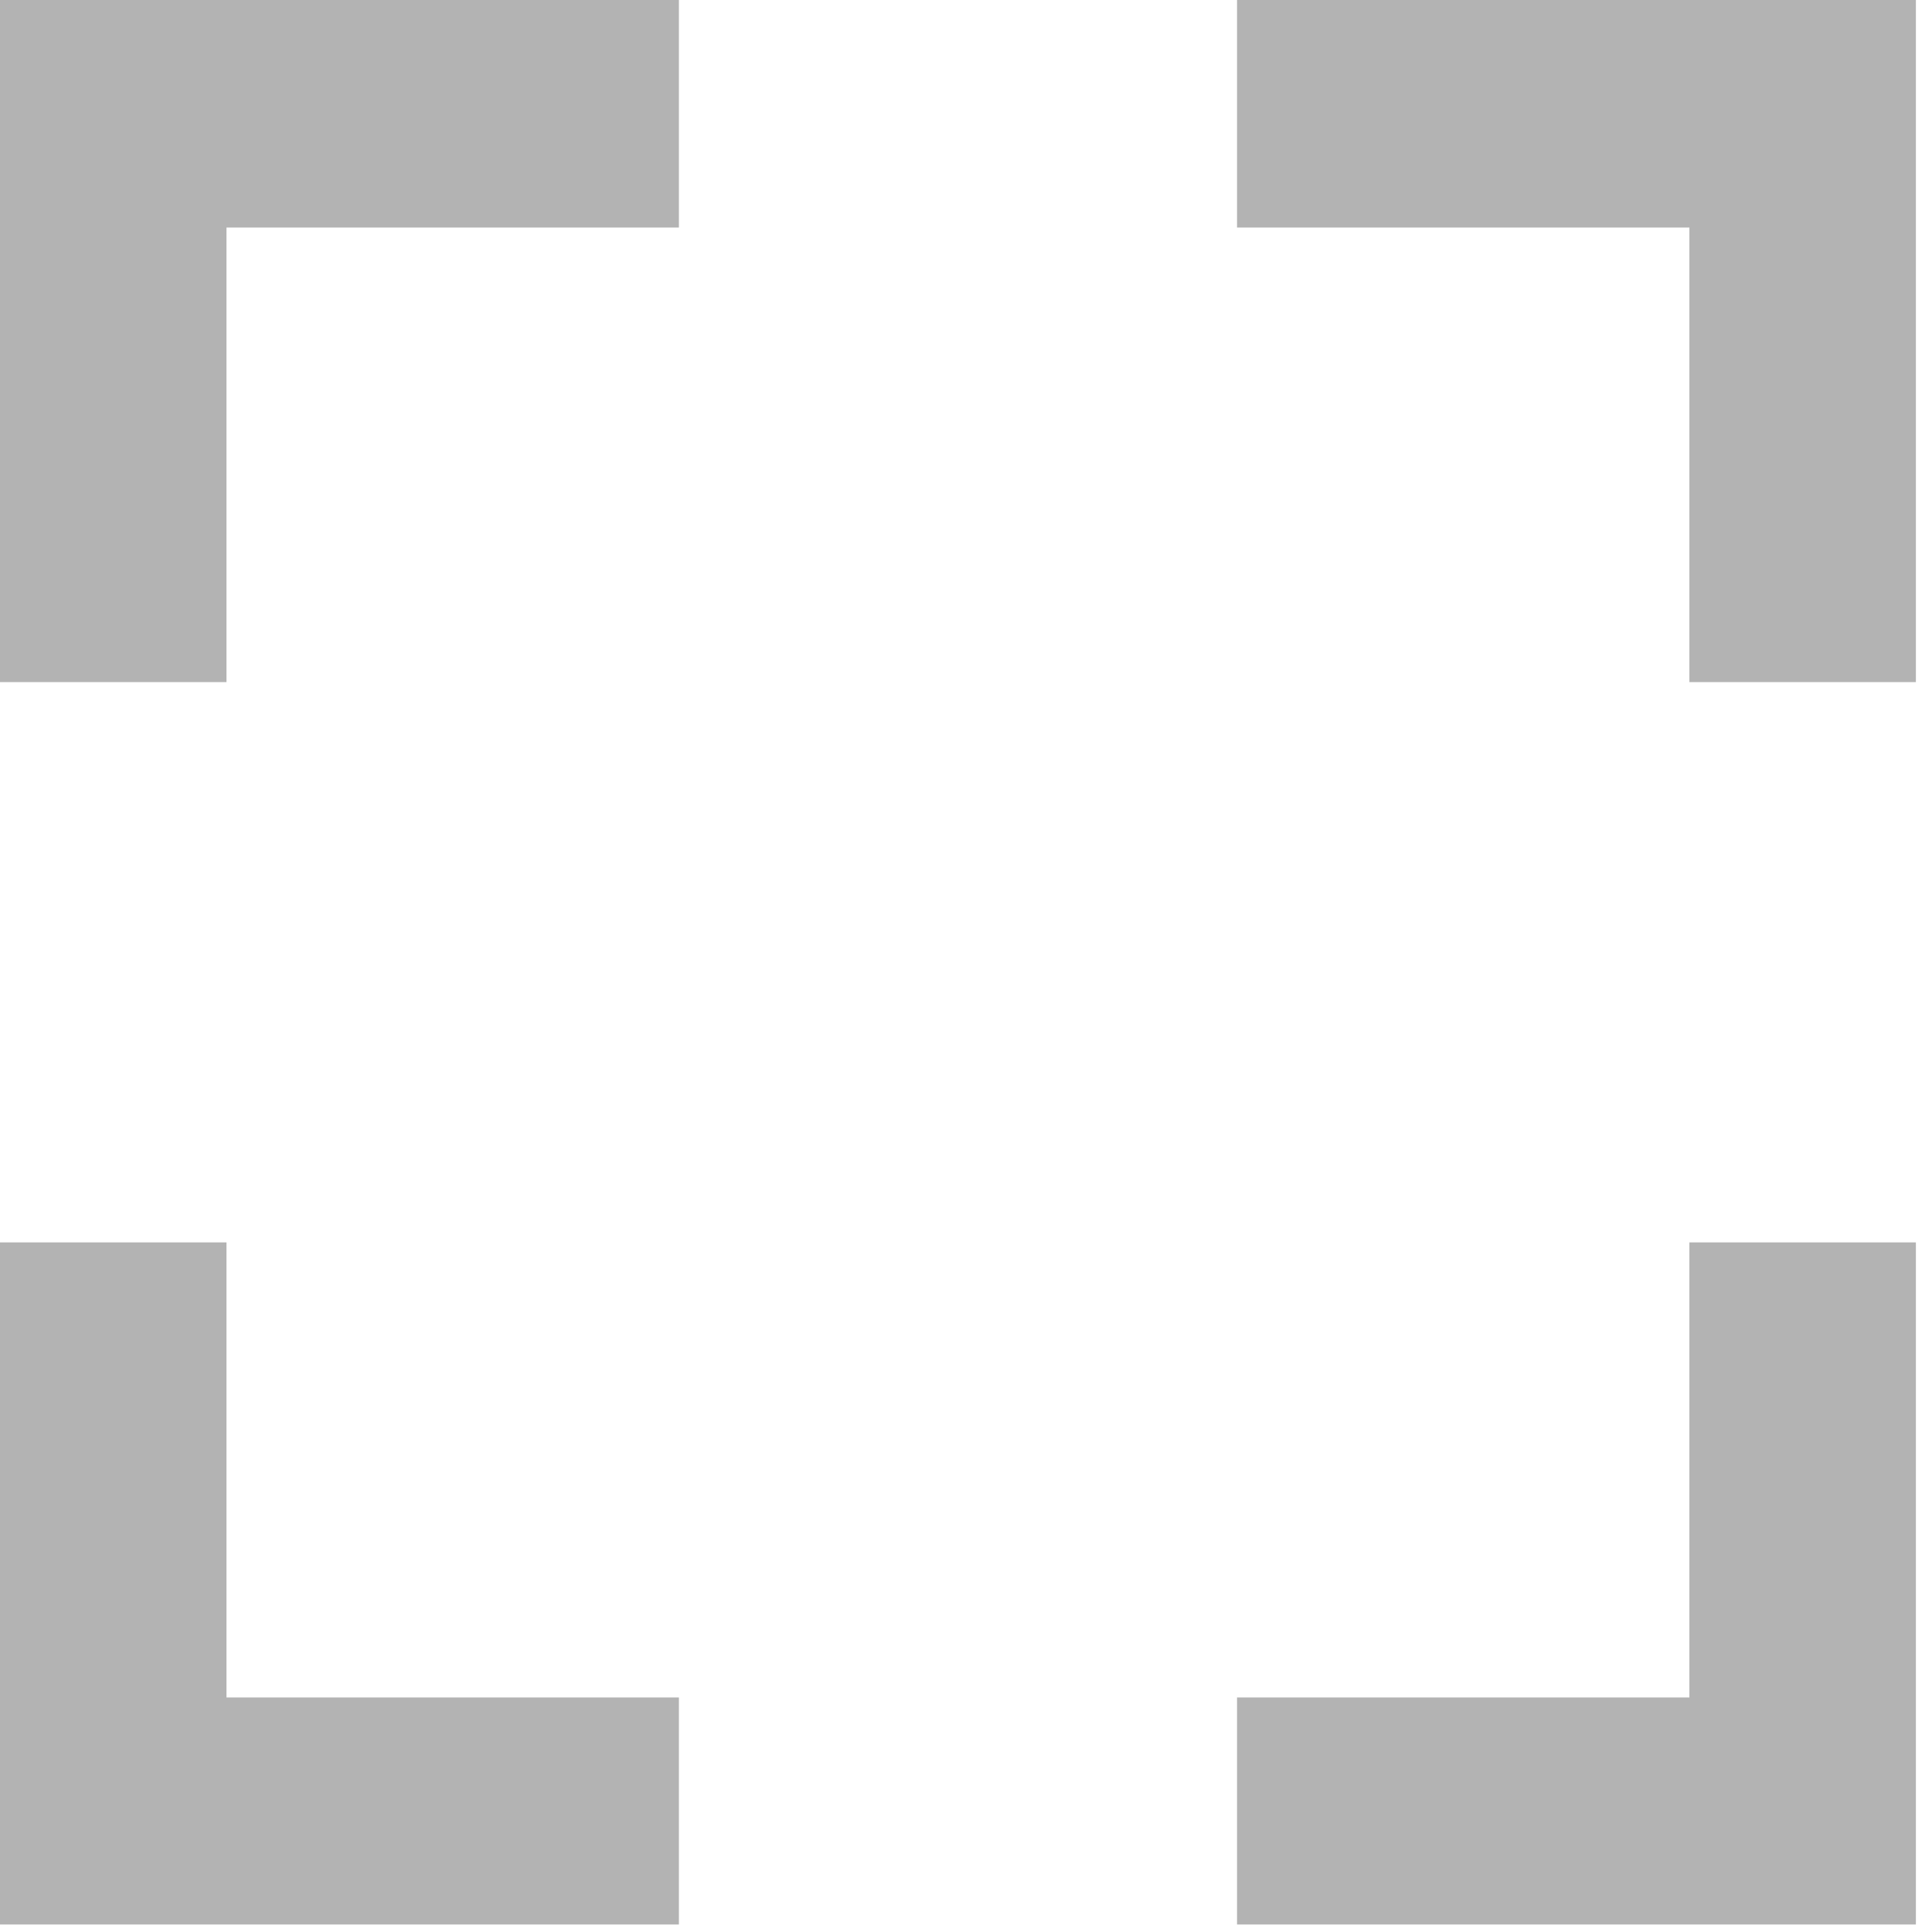 <svg width="35" height="35" viewBox="0 0 35 35" fill="none" xmlns="http://www.w3.org/2000/svg">
<path d="M30.605 30.751H22.41V34.864H34.708V22.507H30.605V30.751Z" fill="#B3B3B3"/>
<path d="M4.103 22.507H0V34.864H12.299V30.751H4.103V22.507Z" fill="#B3B3B3"/>
<path d="M0 12.357H4.103V4.122H12.299V0H0V12.357Z" fill="#B3B3B3"/>
<path d="M22.41 0V4.122H30.605V12.357H34.708V0H22.41Z" fill="#B3B3B3"/>
</svg>
